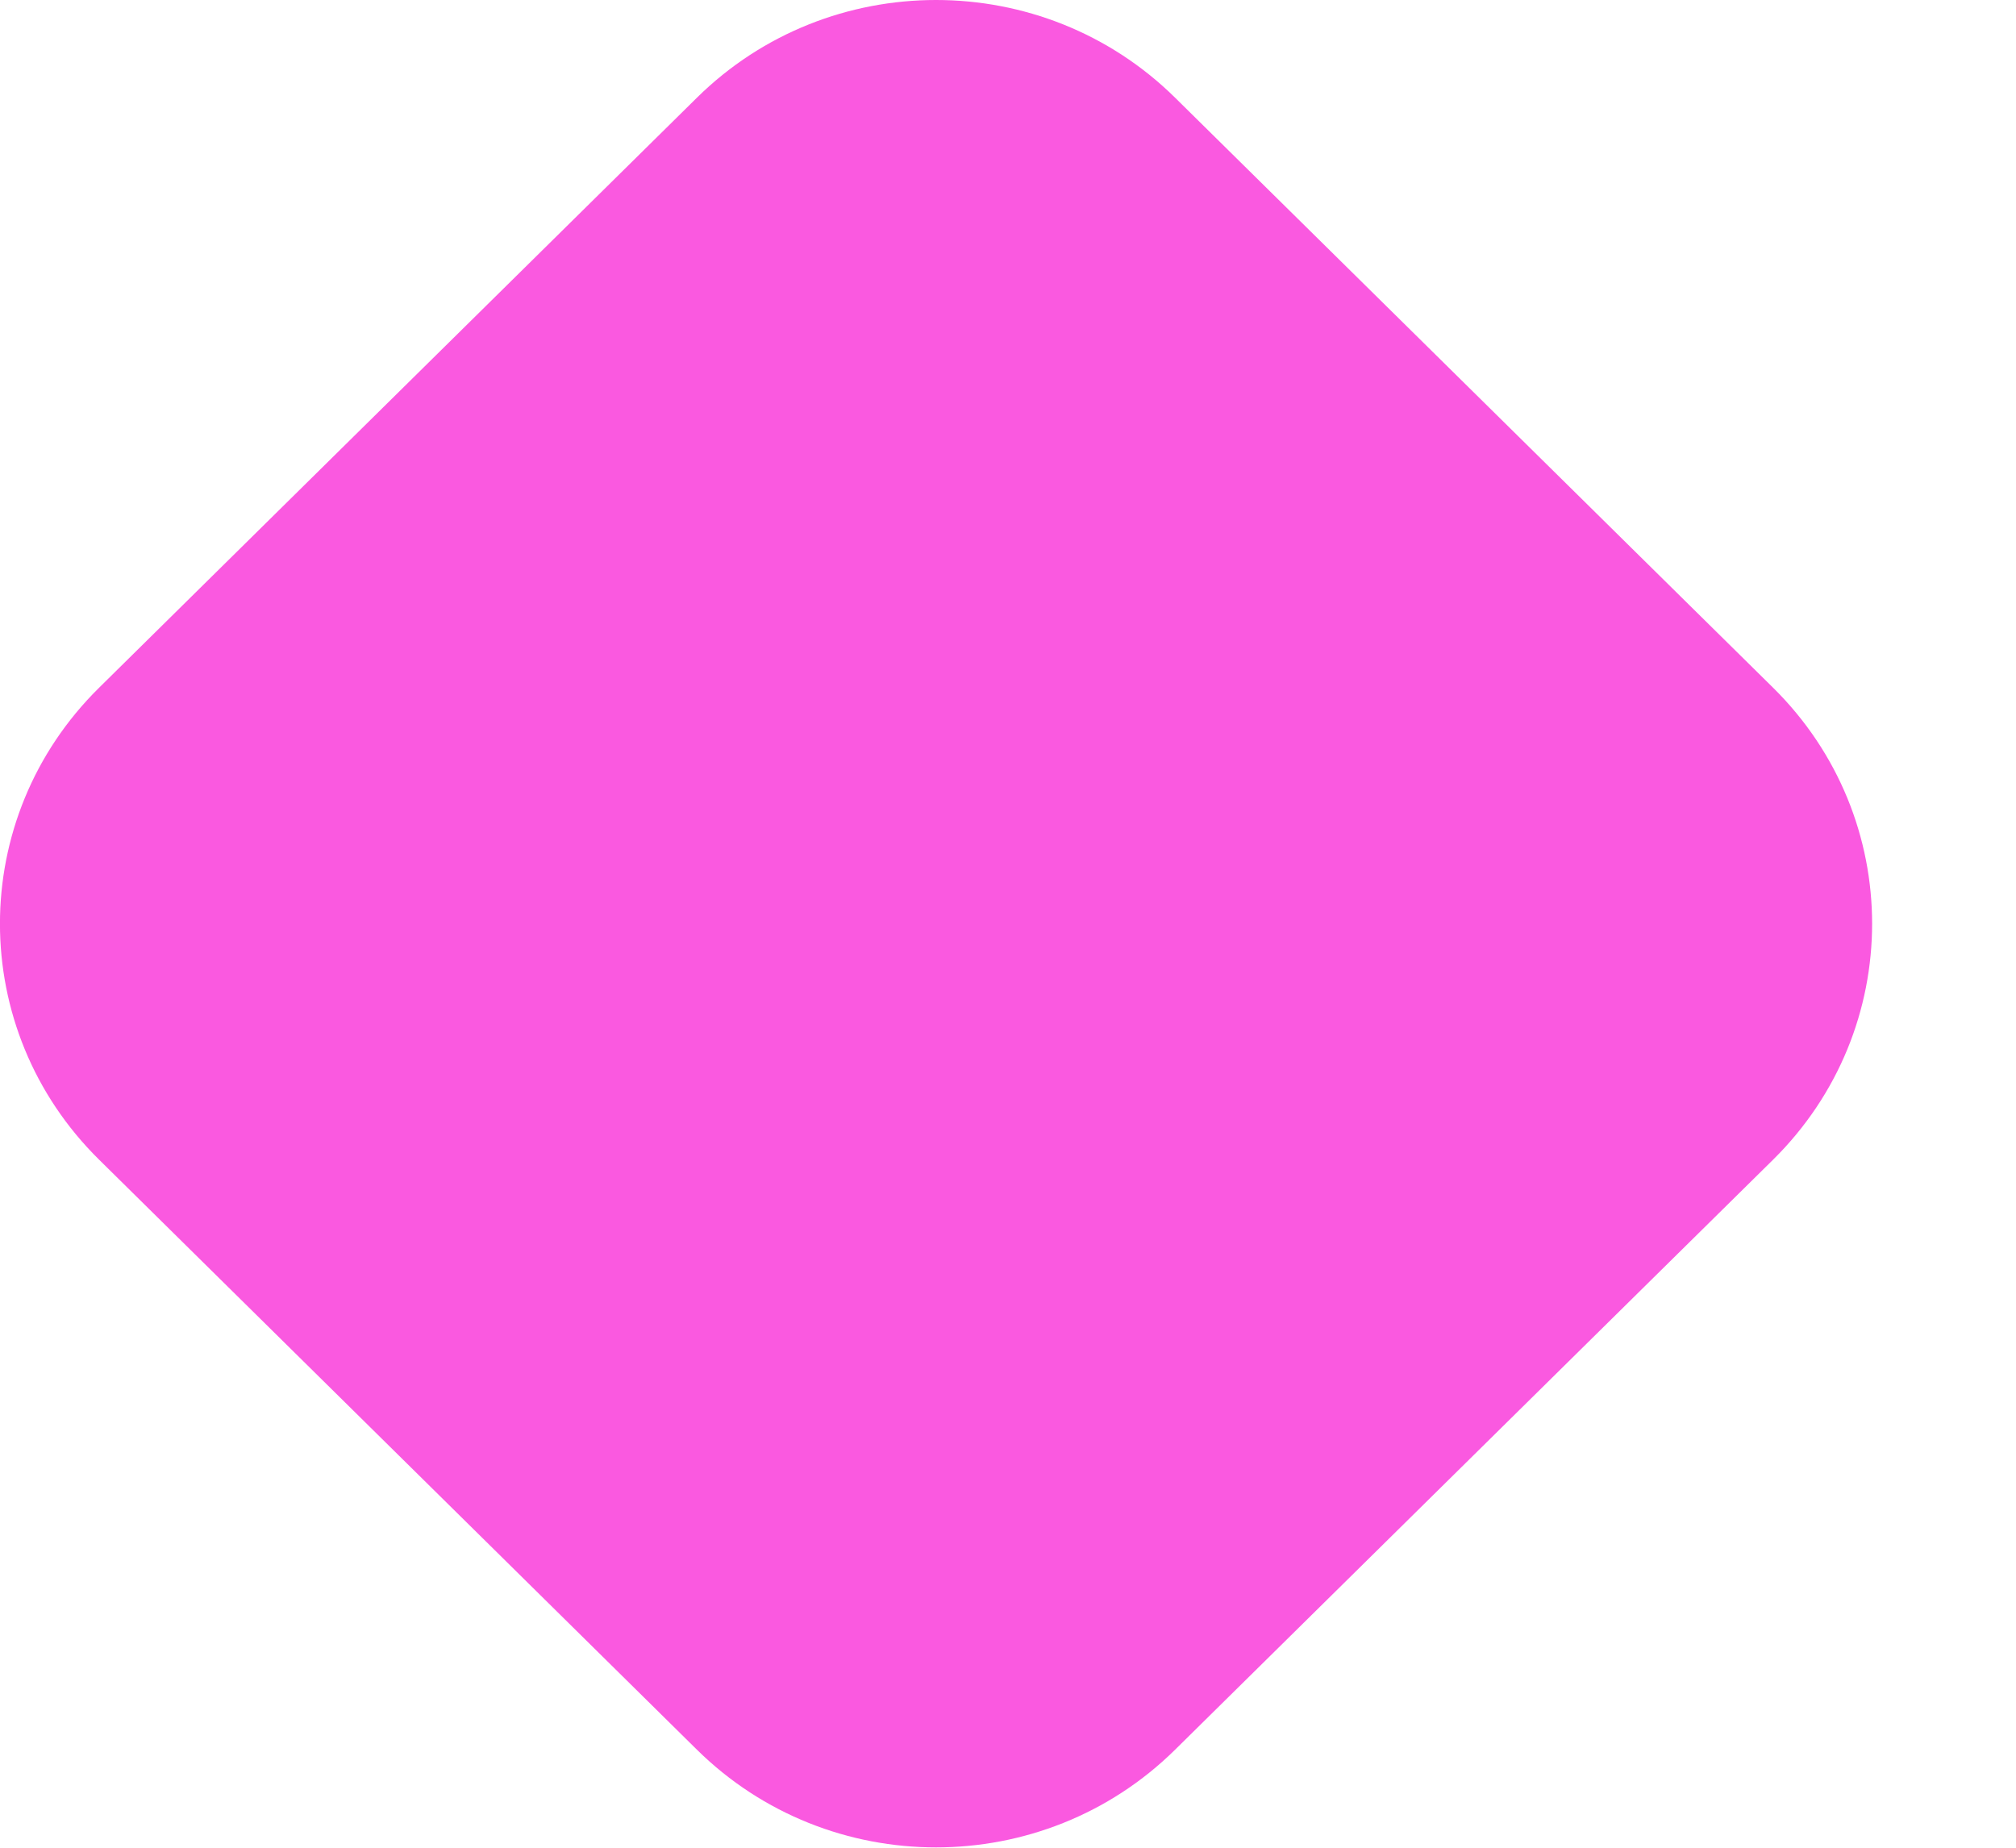 <?xml version="1.0" encoding="UTF-8"?> <svg xmlns="http://www.w3.org/2000/svg" width="12" height="11" viewBox="0 0 12 11" fill="none"> <path d="M4.148 0.582C4.934 -0.194 6.209 -0.194 6.995 0.582L10.554 4.094C11.34 4.87 11.34 6.128 10.554 6.904L6.995 10.416C6.209 11.192 4.934 11.192 4.148 10.416L0.59 6.904C-0.197 6.128 -0.197 4.87 0.59 4.094L4.148 0.582Z" fill="#FA59E0"></path> </svg> 